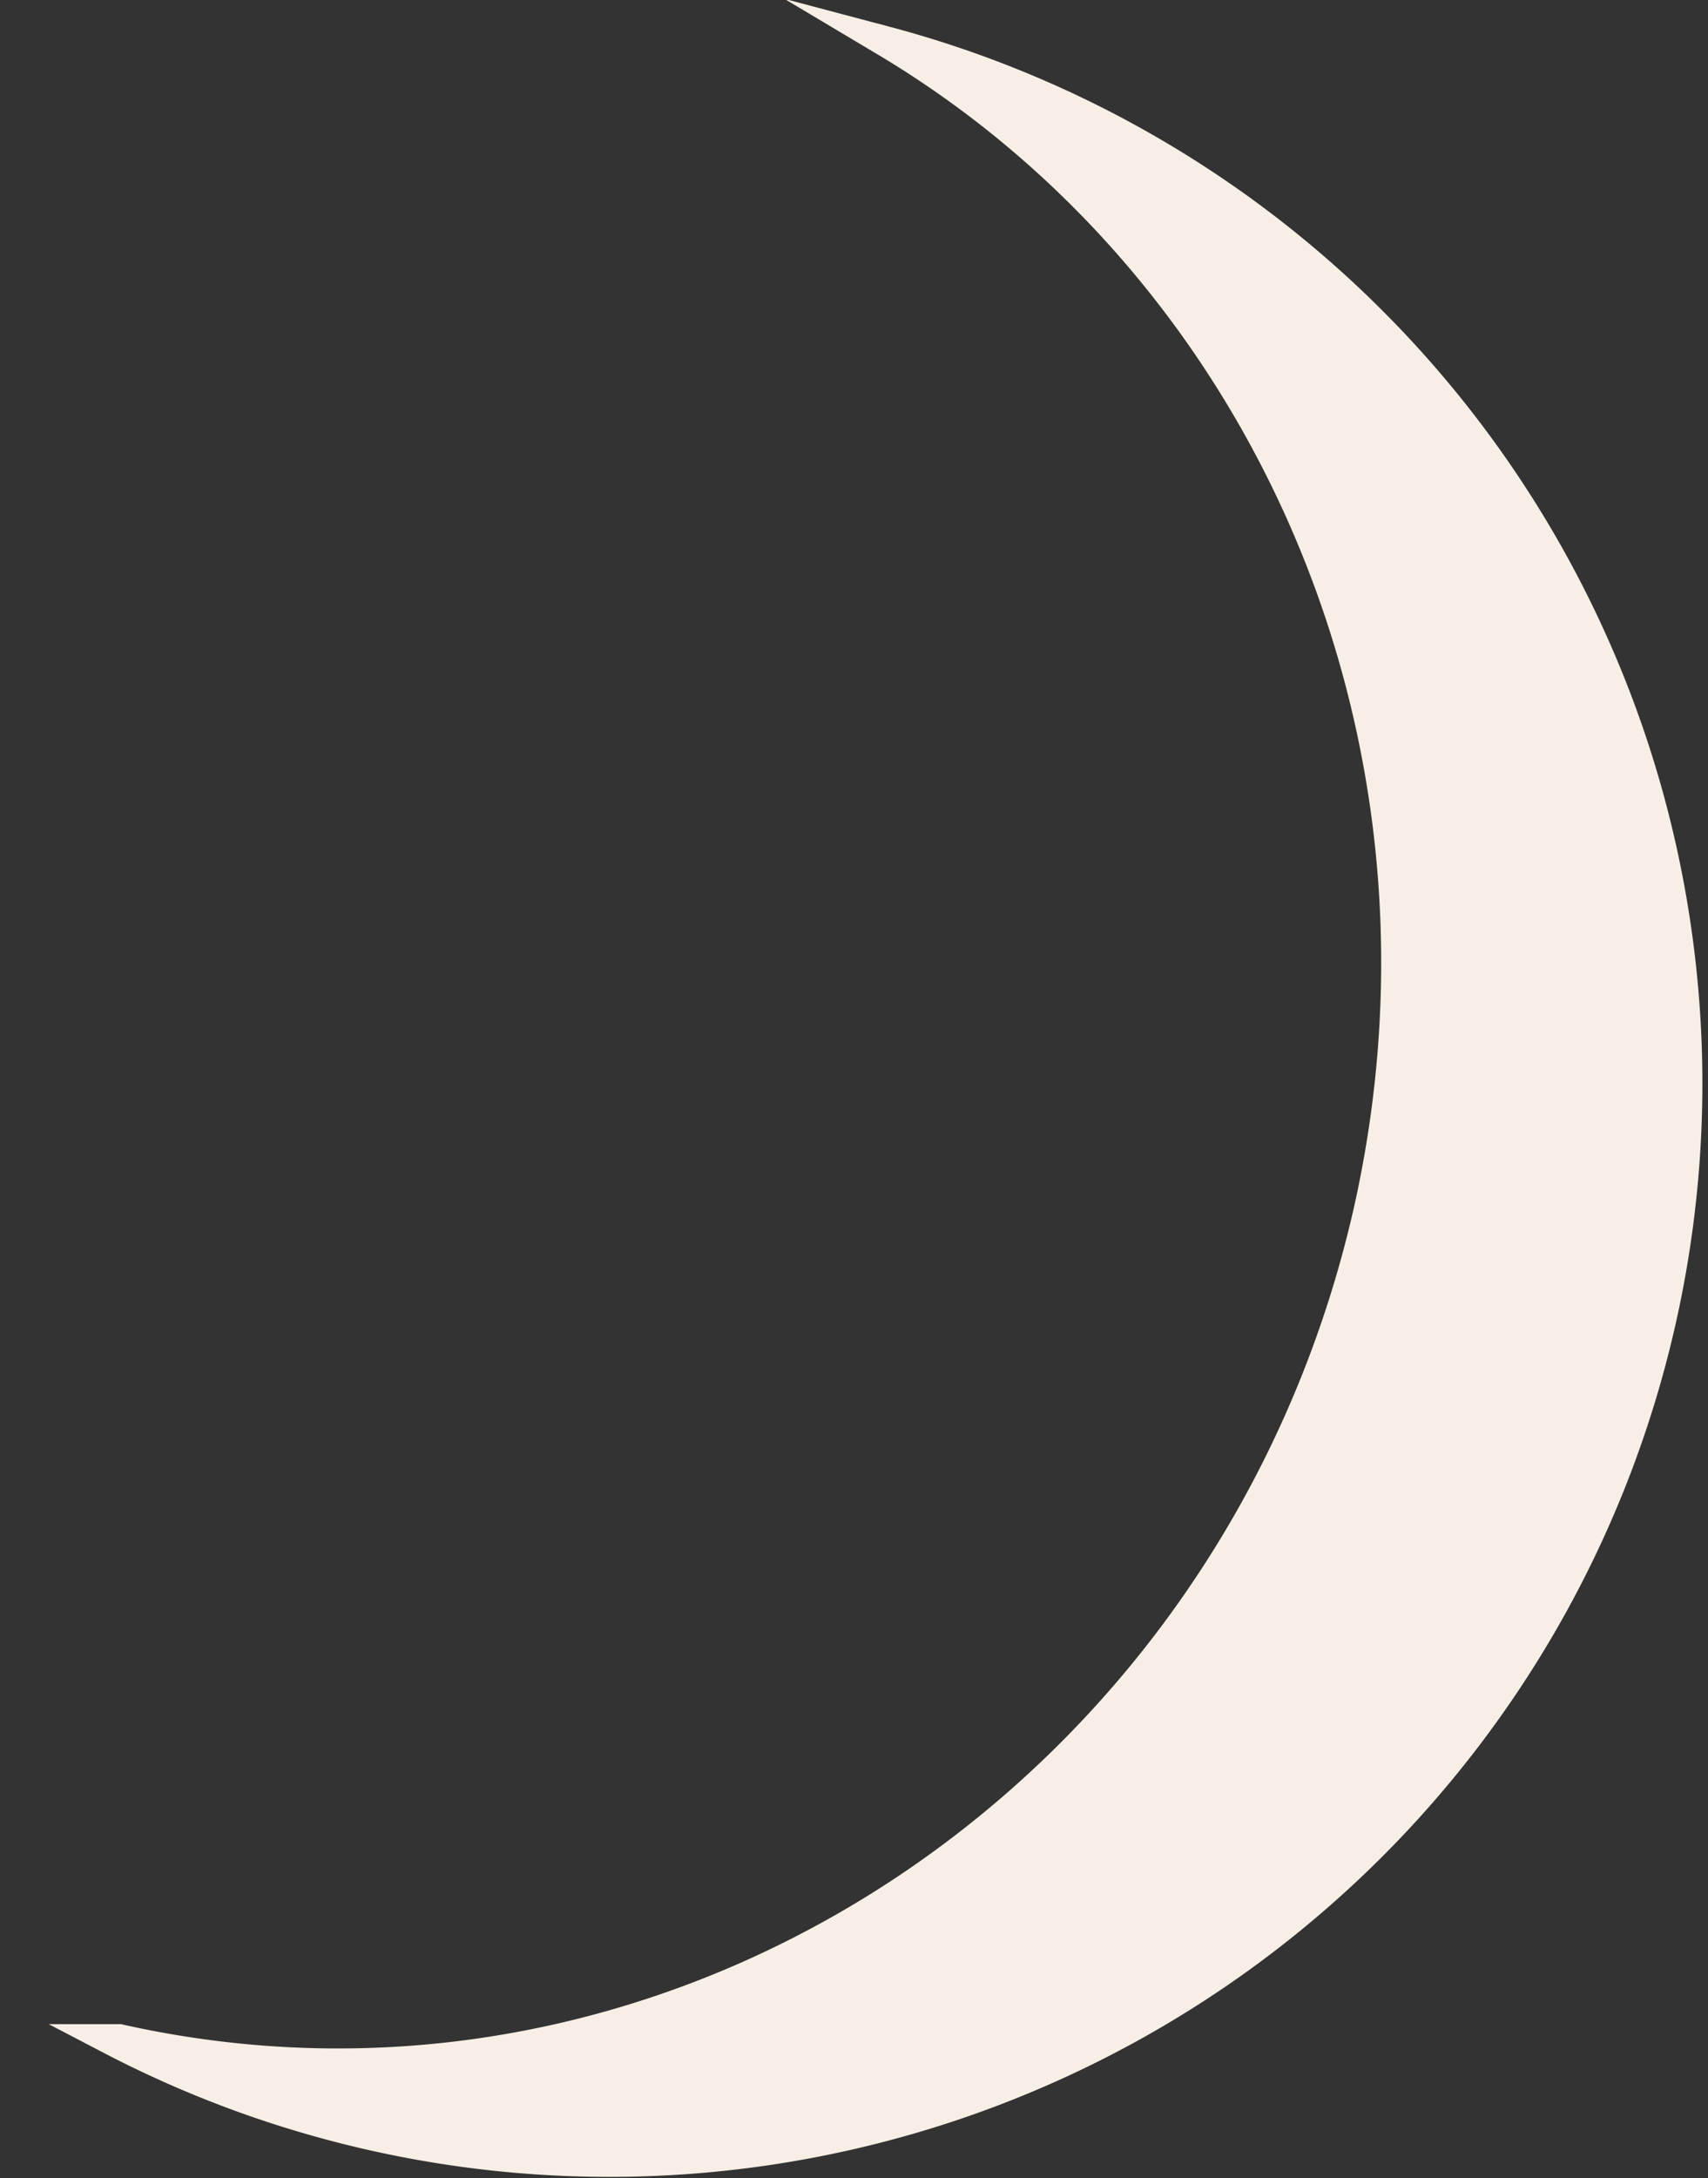 <?xml version="1.0" encoding="UTF-8"?> <svg xmlns="http://www.w3.org/2000/svg" viewBox="0 0 56.13 71.56"><rect x="0" y="0" width="56.13" height="71.56" fill="#333333" stroke="none"/><defs><style>.cls-1{fill:#f7efe5;}.cls-2{fill:none;stroke:#f7efe5;stroke-miterlimit:10;}</style></defs><title>MOON</title><g id="Layer_2" data-name="Layer 2"><g id="MOON"><g id="MOON-2" data-name="MOON"><path class="cls-1" d="M29.1,1.36C41.6,8.81,48.45,24.15,45,39.7,40.69,58.89,22.31,71.12,3.92,67L3.64,67A35.42,35.42,0,1,0,29.1,1.36Z"></path><path class="cls-2" d="M29.1,1.36C41.6,8.81,48.45,24.15,45,39.7,40.69,58.89,22.31,71.12,3.92,67L3.64,67A35.42,35.42,0,1,0,29.1,1.36Z"></path></g></g></g></svg> 